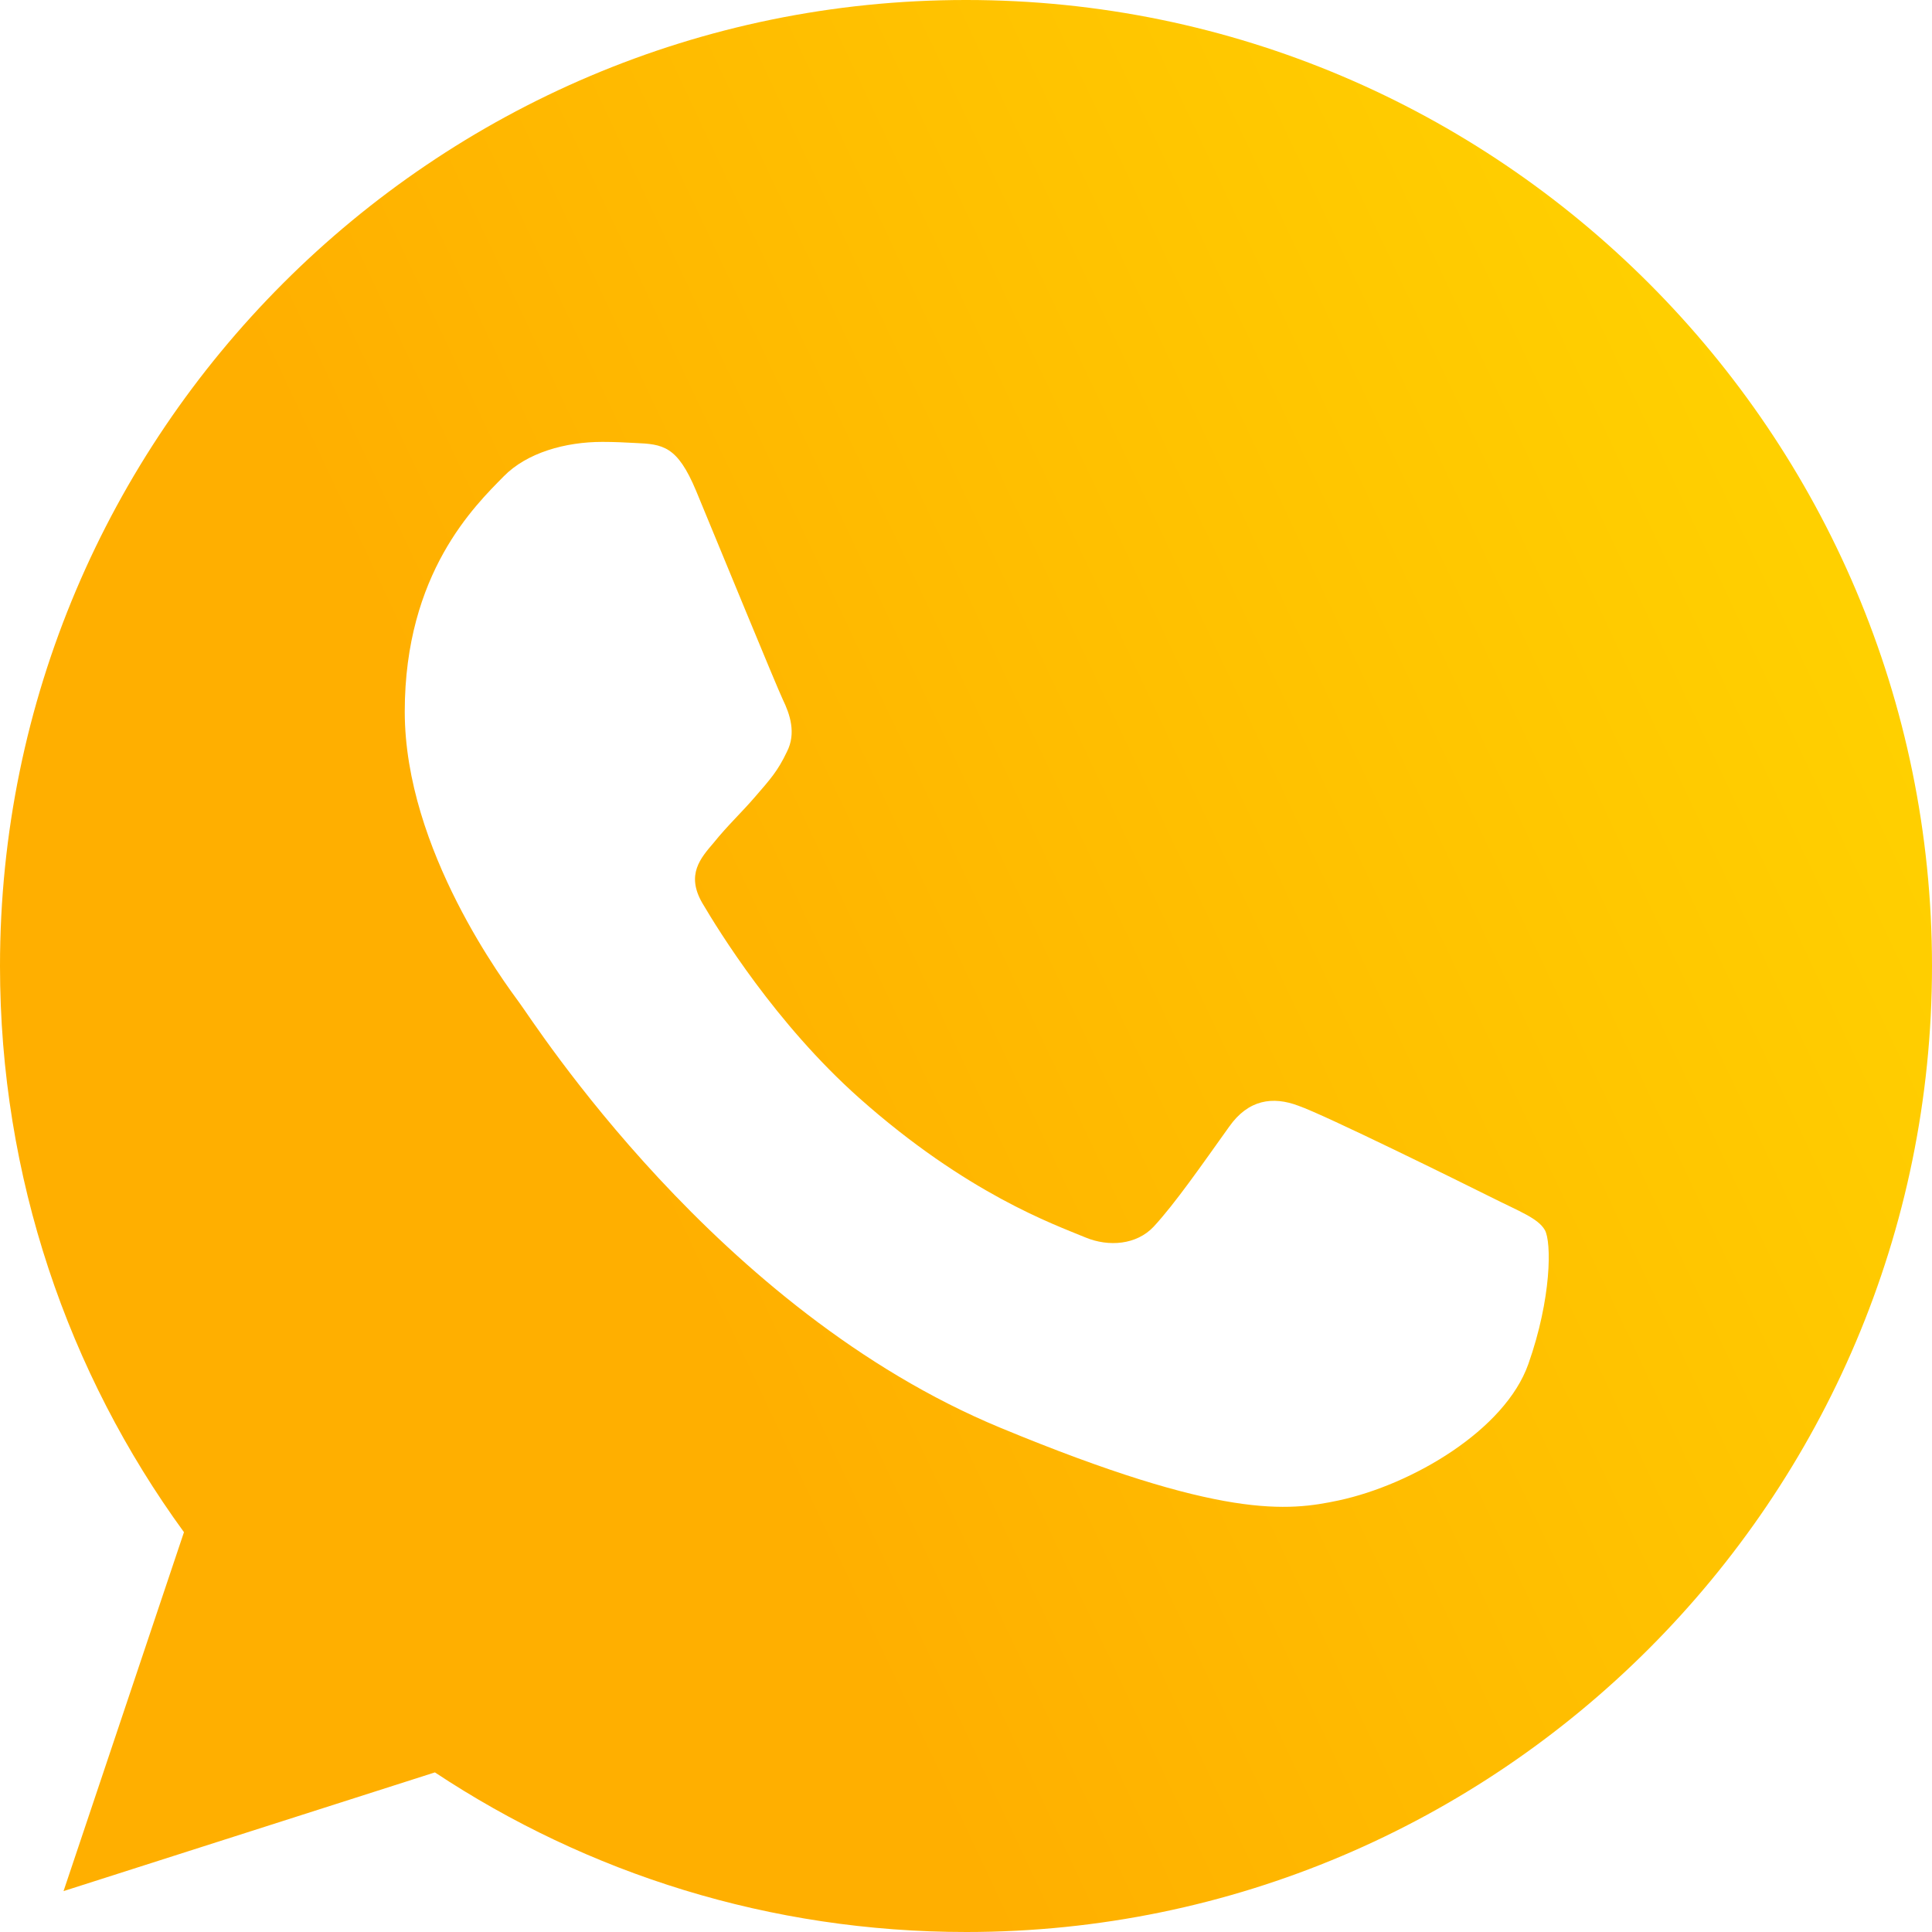 <?xml version="1.0" encoding="UTF-8"?>
<svg width="18px" height="18px" viewBox="0 0 18 18" version="1.1" xmlns="http://www.w3.org/2000/svg" xmlns:xlink="http://www.w3.org/1999/xlink">
    <!-- Generator: Sketch 64 (93537) - https://sketch.com -->
    <title>whatsapp</title>
    <desc>Created with Sketch.</desc>
    <defs>
        <linearGradient x1="100%" y1="2.914%" x2="22.949%" y2="39.148%" id="linearGradient-1">
            <stop stop-color="#FFD800" offset="0%"></stop>
            <stop stop-color="#FFAF00" offset="100%"></stop>
        </linearGradient>
    </defs>
    <g id="1.)-Mobile-First-Design-(done)" stroke="none" stroke-width="1" fill="none" fill-rule="evenodd">
        <path d="M9.003,0 C13.964,0 18,4.037 18,9 C18,13.963 13.964,18 9.003,18 C7.172,18 5.474,17.455 4.052,16.513 L4.052,16.513 L0.592,17.619 L1.714,14.275 C0.635,12.794 0,10.968 0,9 C0,4.037 4.036,0 8.997,0 L8.997,0 Z M5.612,4.117 C5.268,4.117 4.909,4.217 4.692,4.439 C4.427,4.709 3.771,5.339 3.771,6.63 C3.771,7.921 4.713,9.169 4.84,9.344 C4.972,9.519 6.675,12.206 9.32,13.302 C11.388,14.159 12.002,14.079 12.473,13.979 C13.16,13.831 14.022,13.323 14.239,12.709 C14.456,12.095 14.456,11.571 14.393,11.46 C14.329,11.349 14.154,11.286 13.89,11.153 C13.626,11.021 12.34,10.386 12.097,10.302 C11.859,10.212 11.631,10.243 11.452,10.497 C11.198,10.852 10.949,11.212 10.748,11.429 C10.589,11.598 10.33,11.619 10.113,11.529 C9.822,11.408 9.008,11.122 8.003,10.228 C7.225,9.535 6.696,8.672 6.543,8.413 C6.39,8.148 6.527,7.995 6.649,7.852 C6.781,7.688 6.908,7.572 7.04,7.418 C7.172,7.265 7.246,7.185 7.331,7.005 C7.421,6.831 7.358,6.651 7.294,6.519 C7.231,6.386 6.702,5.095 6.485,4.572 C6.31,4.154 6.178,4.138 5.914,4.127 C5.824,4.122 5.723,4.117 5.612,4.117 Z" id="whatsapp" fill="url(#linearGradient-1)" fill-rule="nonzero"></path>
    </g>
</svg>